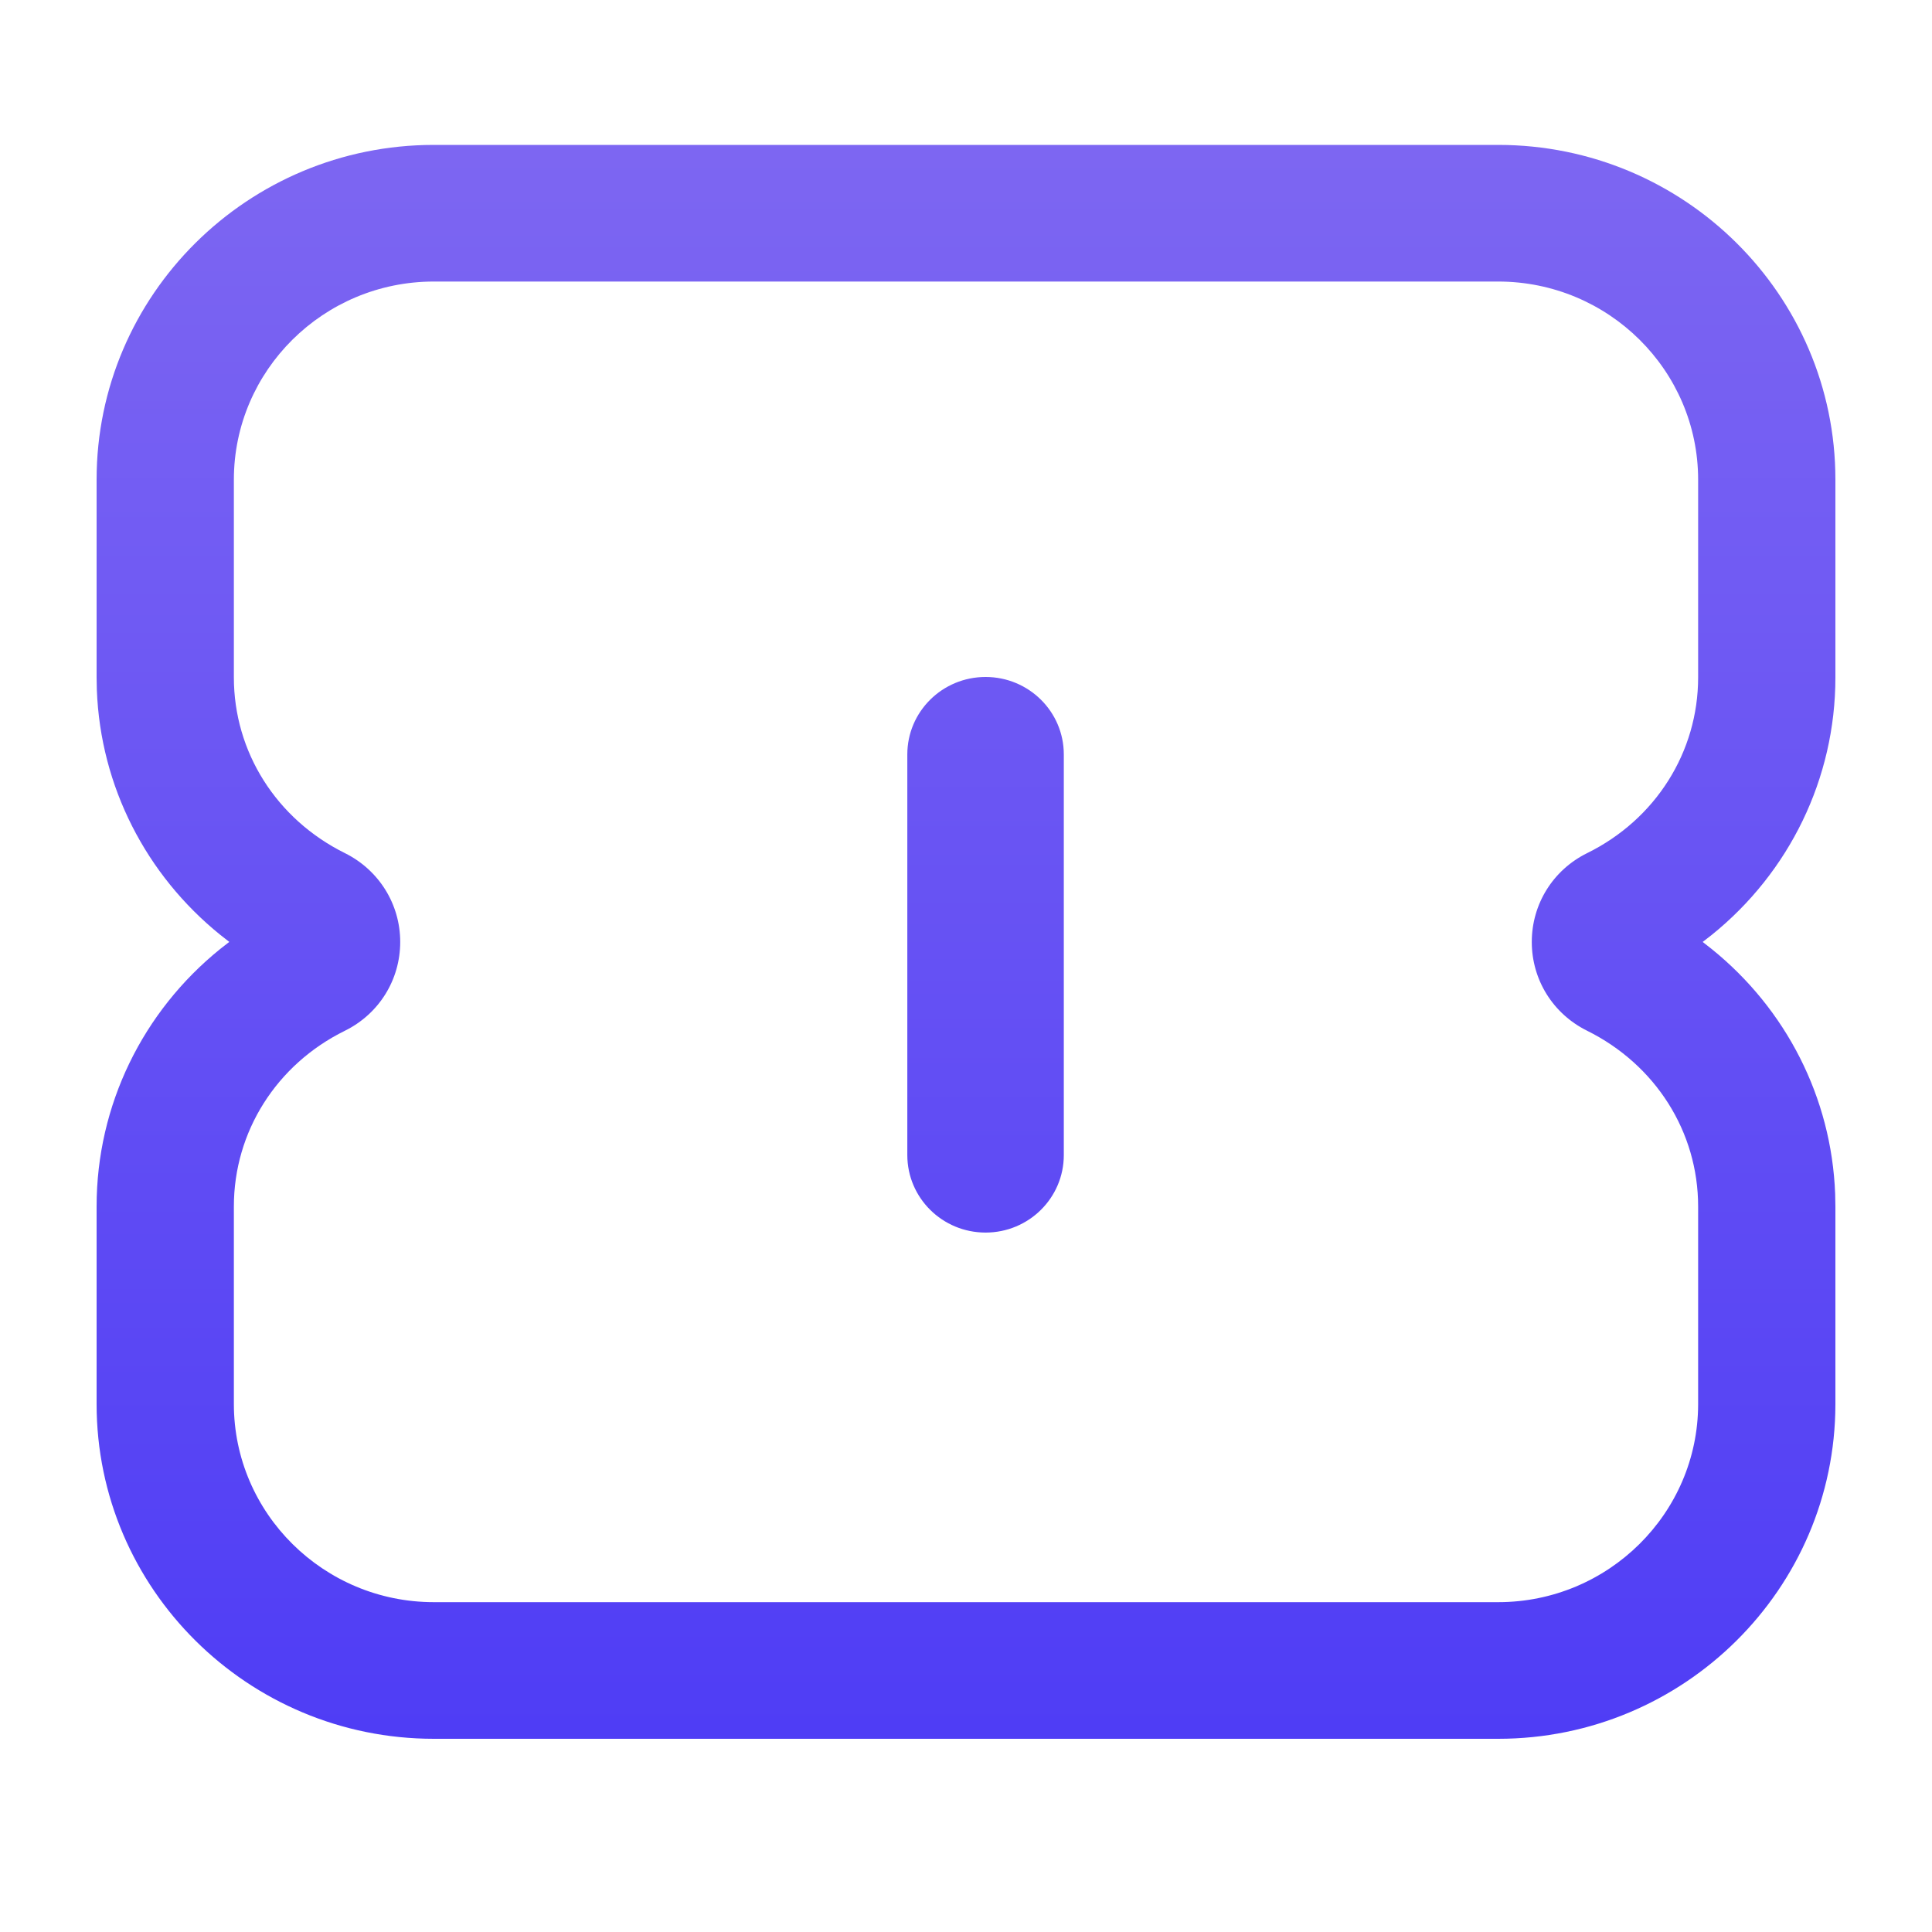 <svg xmlns="http://www.w3.org/2000/svg" viewBox="0 0 40 40" class="design-iconfont">
  <defs>
    <linearGradient x1="50%" y1="0%" x2="50%" y2="100%" id="0qapmzfmza">
      <stop stop-color="#7D66F2" offset="0%"/>
      <stop stop-color="#4F3DF5" offset="100%"/>
    </linearGradient>
  </defs>
  <path d="M31.018,3 C34.87,3 38,6.105 38,9.931 L38,9.931 L38,14.025 C38,16.124 37.042,18.064 35.44,19.356 L35.44,19.356 L35.252,19.502 L35.442,19.651 C36.977,20.891 37.919,22.721 37.995,24.717 L37.995,24.717 L38,24.978 L38,29.076 C37.994,32.897 34.865,36 31.018,36 L31.018,36 L8.982,36 C5.132,36 2,32.893 2,29.069 L2,29.069 L2,24.978 C2,22.88 2.958,20.94 4.56,19.647 L4.56,19.647 L4.747,19.501 L4.558,19.353 C3.023,18.112 2.081,16.282 2.005,14.286 L2.005,14.286 L2,14.025 L2,9.931 C2,6.106 5.13,3 8.982,3 L8.982,3 Z M31.018,5.829 L8.982,5.829 C6.698,5.829 4.842,7.67 4.842,9.931 L4.842,9.931 L4.842,14.025 C4.842,15.566 5.72,16.96 7.145,17.665 C7.846,18.015 8.286,18.72 8.286,19.502 C8.286,20.286 7.847,20.992 7.14,21.341 C5.721,22.04 4.842,23.435 4.842,24.978 L4.842,24.978 L4.842,29.069 C4.842,31.329 6.699,33.171 8.982,33.171 L8.982,33.171 L31.018,33.171 C33.298,33.171 35.155,31.331 35.158,29.074 L35.158,29.074 L35.158,24.978 C35.158,23.437 34.28,22.044 32.855,21.338 C32.152,20.988 31.714,20.285 31.714,19.502 C31.714,18.718 32.153,18.012 32.86,17.663 C34.279,16.964 35.158,15.568 35.158,14.025 L35.158,14.025 L35.158,9.931 C35.158,7.67 33.302,5.829 31.018,5.829 L31.018,5.829 Z M20.405,14.016 C21.3,14.016 22.025,14.734 22.025,15.62 L22.025,23.914 C22.025,24.801 21.3,25.519 20.405,25.519 C19.51,25.519 18.785,24.801 18.785,23.914 L18.785,15.62 C18.785,14.734 19.51,14.016 20.405,14.016 Z" fill="url(#0qapmzfmza)" fill-rule="evenodd"/>
</svg>
